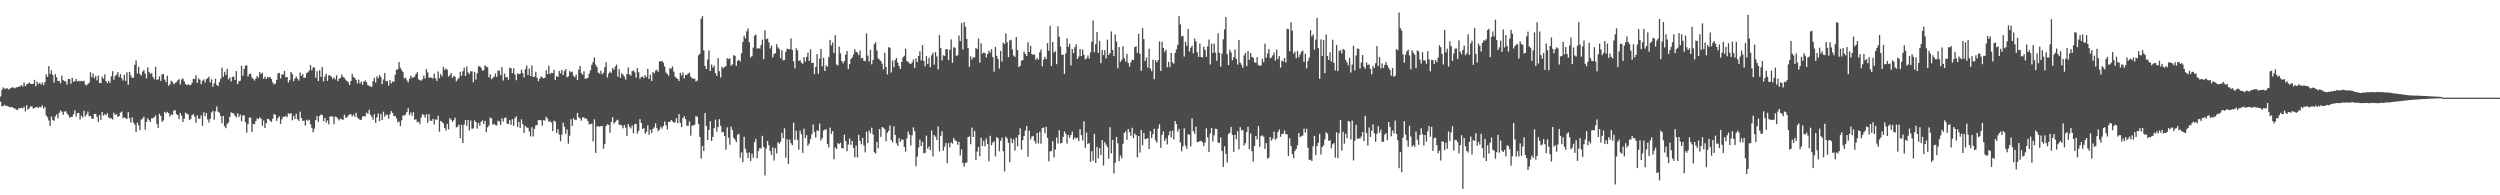 <?xml version="1.0" encoding="UTF-8"?>
<svg xmlns="http://www.w3.org/2000/svg" width="1920" height="150">
  <path d="M0 74.130h1v3.980H0zM1 69.042h1v12.566H1zM2 67.113h1v14.367H2zM3 68.088h1v12.339H3zM4 68.138h1v13.291H4zM5 67.699h1v13.593H5zM6 68.806h1v13.044H6zM7 68.159h1v13.998H7zM8 67.641h1v14.877H8zM9 66.978h1v15.200H9zM10 67.323h1v15.802H10zM11 67.852h1v15.514H11zM12 66.975h1v17.180H12zM13 66.959h1v17.672H13zM14 66.602h1v16.431H14zM15 66.259h1v16.917H15zM16 65.346h1v17.519H16zM17 66.456h1v16.802H17zM18 63.348h1v18.649H18zM19 66.163h1v19.375H19zM20 64.769h1v16.100H20zM21 64.281h1v19.991H21zM22 63.371h1v19.817H22zM23 64.247h1v17.480H23zM24 64.556h1v17.146H24zM25 64.419h1v18.819H25zM26 61.279h1v21.737H26zM27 66.261h1v16.205H27zM28 62.663h1v19.389H28zM29 64.588h1v18.418H29zM30 63.558h1v18.455H30zM31 64.867h1v17.635H31zM32 63.329h1v17.574H32zM33 65.376h1v18.040H33zM34 63.057h1v19.029H34zM35 57.069h1v31.627H35zM36 59.058h1v31.004H36zM37 50.757h1v41.789H37zM38 56.845h1v39.803H38zM39 54.099h1v35.442H39zM40 57.662h1v34.380H40zM41 63.467h1v29.336H41zM42 56.982h1v32.430H42zM43 59.303h1v28.578H43zM44 62.206h1v28.725H44zM45 62.109h1v24.568H45zM46 64.053h1v20.851H46zM47 58.120h1v27.654H47zM48 61.530h1v26.635H48zM49 62.286h1v23.451H49zM50 62.503h1v22.861H50zM51 64.948h1v22.078H51zM52 60.585h1v27.905H52zM53 60.709h1v29.697H53zM54 64.256h1v25.582H54zM55 59.724h1v29.874H55zM56 62.716h1v24.987H56zM57 62.393h1v22.359H57zM58 60.610h1v28.965H58zM59 62.567h1v24.326H59zM60 62.068h1v24.683H60zM61 62.519h1v29.281H61zM62 62.054h1v26.788H62zM63 62.457h1v27.702H63zM64 61.979h1v23.090H64zM65 64.842h1v24.680H65zM66 65.678h1v22.252H66zM67 64.458h1v21.265H67zM68 63.579h1v25.713H68zM69 55.467h1v33.531H69zM70 59.292h1v31.707H70zM71 56.419h1v34.900H71zM72 60.116h1v27.390H72zM73 58.205h1v29.306H73zM74 61.759h1v27.965H74zM75 58.056h1v35.580H75zM76 63.620h1v24.676H76zM77 63.872h1v28.178H77zM78 58.816h1v27.242H78zM79 60.448h1v28.258H79zM80 57.079h1v30.551H80zM81 62.343h1v26.246H81zM82 63.908h1v22.971H82zM83 62.018h1v28.203H83zM84 63.526h1v27.386H84zM85 58.578h1v32.323H85zM86 54.634h1v37.148H86zM87 61.169h1v25.404H87zM88 58.257h1v30.020H88zM89 57.355h1v30.336H89zM90 55.323h1v34.492H90zM91 59.294h1v29.869H91zM92 56.944h1v29.569H92zM93 60.127h1v25.543H93zM94 61.844h1v29.004H94zM95 57.406h1v32.689H95zM96 62.091h1v28.665H96zM97 55.568h1v35.891H97zM98 65.110h1v21.018H98zM99 55.261h1v35.582H99zM100 57.967h1v36.104H100zM101 59.841h1v30.322H101zM102 59.672h1v34.428H102zM103 49.887h1v45.792H103zM104 46.404h1v55.085H104zM105 56.497h1v37.731H105zM106 51.283h1v44.900H106zM107 56.834h1v43.073H107zM108 58.138h1v33.778H108zM109 54.973h1v36.102H109zM110 53.826h1v35.799H110zM111 56.458h1v43.160H111zM112 60.214h1v33.332H112zM113 51.709h1v39.166H113zM114 55.270h1v36.999H114zM115 56.767h1v36.951H115zM116 56.113h1v34.747H116zM117 59.093h1v31.801H117zM118 60.869h1v29.109H118zM119 51.286h1v37.372H119zM120 61.512h1v33.652H120zM121 60.947h1v37.186H121zM122 58.575h1v28.796H122zM123 62.103h1v26.999H123zM124 57.030h1v36.580H124zM125 56.900h1v35.635H125zM126 61.091h1v24.827H126zM127 63.002h1v24.026H127zM128 58.106h1v27.814H128zM129 65.877h1v20.988H129zM130 64.725h1v24.884H130zM131 61.979h1v25.836H131zM132 62.901h1v25.390H132zM133 64.723h1v20.231H133zM134 63.737h1v20.879H134zM135 63.144h1v24.538H135zM136 61.739h1v26.644H136zM137 60.818h1v30.677H137zM138 64.835h1v21.902H138zM139 61.054h1v27.825H139zM140 60.223h1v33.483H140zM141 62.437h1v28.770H141zM142 64.478h1v21.998H142zM143 65.430h1v21.927H143zM144 64.652h1v23.209H144zM145 65.382h1v26.955H145zM146 65.261h1v26.017H146zM147 63.551h1v24.934H147zM148 60.450h1v27.200H148zM149 60.745h1v28.899H149zM150 57.765h1v36.477H150zM151 63.675h1v24.939H151zM152 60.212h1v30.906H152zM153 61.203h1v29.940H153zM154 64.725h1v23.914H154zM155 62.018h1v34.586H155zM156 60.965h1v25.298H156zM157 63.373h1v25.852H157zM158 60.773h1v26.012H158zM159 60.065h1v31.650H159zM160 58.811h1v35.369H160zM161 63.400h1v27.853H161zM162 60.853h1v25.539H162zM163 66.637h1v18.661H163zM164 64.098h1v27.830H164zM165 60.493h1v24.989H165zM166 65.183h1v16.585H166zM167 66.140h1v19.608H167zM168 63.018h1v23.561H168zM169 60.471h1v28.615H169zM170 51.974h1v42.785H170zM171 58.992h1v30.068H171zM172 55.083h1v41.883H172zM173 57.493h1v40.984H173zM174 52.911h1v42.112H174zM175 60.919h1v33.204H175zM176 59.395h1v30.448H176zM177 62.579h1v23.689H177zM178 59.054h1v27.816H178zM179 58.887h1v28.201H179zM180 61.471h1v27.420H180zM181 54.655h1v35.555H181zM182 64.597h1v22.490H182zM183 62.466h1v27.413H183zM184 61.956h1v26.026H184zM185 50.489h1v42.691H185zM186 58.182h1v30.510H186zM187 52.995h1v35.628H187zM188 50.500h1v43.341H188zM189 50.102h1v51.755H189zM190 58.829h1v36.417H190zM191 56.907h1v33.430H191zM192 56.573h1v33.804H192zM193 59.425h1v42.071H193zM194 60.651h1v34.531H194zM195 61.908h1v33.497H195zM196 60.239h1v32.666H196zM197 58.369h1v32.494H197zM198 59.651h1v31.815H198zM199 55.376h1v34.662H199zM200 56.834h1v34.309H200zM201 55.811h1v40.752H201zM202 60.562h1v32.005H202zM203 58.834h1v39.482H203zM204 60.622h1v33.955H204zM205 59.157h1v32.062H205zM206 59.621h1v31.970H206zM207 59.015h1v33.755H207zM208 60.688h1v33.025H208zM209 63.393h1v27.782H209zM210 64.877h1v22.650H210zM211 64.185h1v24.101H211zM212 61.354h1v31.535H212zM213 56.303h1v34.392H213zM214 55.952h1v33.389H214zM215 60.242h1v34.900H215zM216 57.136h1v34.483H216zM217 57.234h1v32.357H217zM218 54.460h1v35.390H218zM219 59.349h1v29.562H219zM220 59.157h1v30.913H220zM221 63.341h1v23.593H221zM222 61.578h1v26.129H222zM223 55.289h1v31.544H223zM224 56.822h1v35.612H224zM225 62.345h1v26.642H225zM226 60.349h1v30.977H226zM227 58.795h1v28.562H227zM228 60.443h1v31.126H228zM229 61.967h1v30.835H229zM230 55.664h1v30.093H230zM231 58.292h1v32.359H231zM232 56.980h1v35.870H232zM233 59.905h1v32.719H233zM234 59.484h1v36.893H234zM235 56.188h1v35.692H235zM236 55.520h1v37.299H236zM237 54.105h1v37.910H237zM238 49.965h1v45.472H238zM239 53.961h1v44.229H239zM240 51.686h1v49.953H240zM241 51.853h1v46.994H241zM242 59.667h1v32.522H242zM243 54.643h1v34.502H243zM244 62.256h1v31.382H244zM245 53.961h1v35.236H245zM246 59.015h1v28.970H246zM247 51.455h1v36.845H247zM248 62.574h1v30.476H248zM249 58.768h1v31.815H249zM250 56.710h1v37.402H250zM251 62.084h1v30.391H251zM252 57.781h1v37.711H252zM253 58.022h1v31.496H253zM254 58.873h1v30.402H254zM255 60.606h1v28.944H255zM256 59.489h1v35.811H256zM257 60.958h1v28.516H257zM258 57.790h1v32.227H258zM259 62.379h1v28.809H259zM260 60.452h1v32.023H260zM261 59.811h1v31.322H261zM262 57.177h1v34.490H262zM263 59.047h1v32.952H263zM264 59.802h1v28.297H264zM265 61.187h1v29.111H265zM266 62.311h1v27.956H266zM267 63.110h1v25.710H267zM268 65.298h1v22.437H268zM269 62.212h1v25.584H269zM270 56.673h1v32.847H270zM271 59.122h1v28.951H271zM272 59.910h1v29.858H272zM273 61.263h1v25.349H273zM274 64.050h1v26.200H274zM275 61.121h1v30.073H275zM276 64.162h1v27.885H276zM277 62.652h1v29.306H277zM278 65.099h1v24.328H278zM279 62.547h1v26.608H279zM280 61.789h1v27.644H280zM281 63.094h1v23.383H281zM282 65.435h1v22.005H282zM283 65.820h1v18.494H283zM284 66.435h1v21.721H284zM285 66.650h1v22.971H285zM286 62.302h1v29.631H286zM287 59.772h1v27.946H287zM288 63.286h1v30.972H288zM289 58.548h1v31.503H289zM290 60.127h1v27.006H290zM291 57.655h1v35.399H291zM292 59.003h1v28.434H292zM293 64.593h1v27.585H293zM294 61.038h1v24.710H294zM295 56.026h1v33.559H295zM296 62.400h1v25.658H296zM297 62.123h1v25.980H297zM298 65.664h1v25.447H298zM299 61.555h1v26.232H299zM300 64.064h1v21.227H300zM301 62.553h1v24.170H301zM302 62.894h1v26.214H302zM303 57.454h1v31.533H303zM304 53.563h1v37.342H304zM305 53.222h1v40.695H305zM306 47.688h1v45.708H306zM307 52.048h1v44.804H307zM308 53.847h1v38.546H308zM309 55.254h1v33.396H309zM310 60.201h1v28.514H310zM311 59.569h1v28.432H311zM312 61.725h1v24.291H312zM313 63.206h1v19.901H313zM314 60.498h1v27.921H314zM315 58.145h1v28.217H315zM316 59.633h1v29.281H316zM317 59.512h1v26.644H317zM318 58.733h1v33.158H318zM319 56.799h1v34.891H319zM320 55.408h1v38.516H320zM321 60.970h1v32.455H321zM322 61.478h1v33.955H322zM323 61.981h1v28.304H323zM324 60.880h1v26.784H324zM325 57.994h1v30.244H325zM326 60.331h1v30.009H326zM327 53.055h1v34.769H327zM328 55.589h1v38.711H328zM329 59.658h1v27.974H329zM330 59.480h1v33.309H330zM331 59.626h1v33.140H331zM332 60.379h1v30.894H332zM333 56.566h1v38.999H333zM334 60.146h1v31.478H334zM335 62.155h1v29.919H335zM336 54.902h1v34.021H336zM337 59.956h1v41.233H337zM338 56.866h1v35.939H338zM339 58.562h1v35.159H339zM340 51.235h1v43.513H340zM341 53.673h1v44.508H341zM342 52.650h1v47.569H342zM343 53.506h1v41.638H343zM344 58.841h1v40.473H344zM345 57.795h1v33.014H345zM346 56.053h1v35.918H346zM347 59.795h1v33.790H347zM348 58.390h1v34.030H348zM349 58.914h1v31.496H349zM350 62.517h1v35.383H350zM351 60.995h1v36.214H351zM352 59.775h1v35.790H352zM353 55.170h1v50.912H353zM354 58.271h1v37.660H354zM355 54.687h1v55.197H355zM356 51.901h1v43.785H356zM357 58.296h1v33.884H357zM358 51.050h1v45.650H358zM359 55.584h1v36.594H359zM360 56.971h1v43.334H360zM361 54.769h1v37.747H361zM362 54.749h1v43.996H362zM363 63.224h1v35.516H363zM364 55.193h1v37.310H364zM365 61.079h1v32.611H365zM366 56.291h1v42.460H366zM367 51.009h1v43.437H367zM368 50.848h1v45.742H368zM369 52.039h1v41.519H369zM370 54.204h1v38.239H370zM371 53.968h1v41.219H371zM372 50.056h1v42.725H372zM373 51.121h1v50.436H373zM374 51.693h1v46.104H374zM375 59.383h1v37.070H375zM376 57.047h1v33.218H376zM377 60.873h1v30.125H377zM378 59.784h1v35.939H378zM379 58.903h1v36.143H379zM380 56.355h1v39.752H380zM381 59.081h1v37.305H381zM382 54.115h1v38.578H382zM383 54.440h1v38.887H383zM384 57.692h1v38.331H384zM385 51.492h1v39.475H385zM386 61.874h1v31.567H386zM387 56.536h1v34.216H387zM388 59.393h1v30.753H388zM389 59.077h1v35.893H389zM390 61.272h1v33.966H390zM391 52.000h1v40.308H391zM392 52.402h1v43.506H392zM393 56.163h1v35.360H393zM394 52.430h1v44.247H394zM395 57.150h1v33.579H395zM396 61.588h1v27.773H396zM397 56.326h1v41.128H397zM398 56.918h1v36.649H398zM399 56.561h1v41.858H399zM400 53.481h1v38.150H400zM401 56.081h1v39.297H401zM402 59.445h1v42.625H402zM403 53.087h1v43.563H403zM404 50.292h1v47.639H404zM405 57.536h1v40.590H405zM406 52.618h1v48.404H406zM407 58.369h1v46.326H407zM408 50.219h1v47.539H408zM409 59.097h1v45.786H409zM410 58.889h1v40.084H410zM411 55.048h1v41.277H411zM412 59.713h1v36.287H412zM413 62.336h1v29.951H413zM414 60.393h1v31.794H414zM415 58.633h1v33.824H415zM416 59.404h1v37.099H416zM417 60.139h1v32.176H417zM418 59.699h1v32.911H418zM419 53.970h1v35.676H419zM420 56.873h1v34.257H420zM421 50.340h1v43.261H421zM422 56.815h1v36.262H422zM423 55.838h1v38.338H423zM424 56.147h1v44.540H424zM425 53.597h1v39.102H425zM426 61.379h1v31.995H426zM427 58.353h1v43.698H427zM428 59.159h1v39.990H428zM429 54.467h1v48.832H429zM430 56.332h1v52.146H430zM431 53.785h1v49.541H431zM432 57.660h1v36.527H432zM433 54.609h1v42.714H433zM434 52.988h1v49.809H434zM435 59.413h1v40.004H435zM436 58.571h1v51.755H436zM437 54.565h1v49.649H437zM438 55.536h1v35.925H438zM439 54.996h1v41.750H439zM440 58.202h1v32.588H440zM441 59.377h1v32.595H441zM442 57.262h1v34.969H442zM443 61.507h1v25.234H443zM444 53.394h1v36.722H444zM445 50.700h1v40.315H445zM446 56.106h1v36.582H446zM447 57.445h1v32.645H447zM448 54.815h1v35.495H448zM449 60.473h1v30.730H449zM450 60.226h1v30.874H450zM451 59.789h1v33.160H451zM452 56.543h1v38.976H452zM453 53.982h1v41.222H453zM454 49.791h1v45.259H454zM455 47.676h1v60.867H455zM456 44.156h1v47.468H456zM457 49.633h1v67.793H457zM458 51.446h1v45.667H458zM459 55.749h1v41.100H459zM460 56.465h1v40.881H460zM461 54.334h1v42.508H461zM462 57.097h1v39.599H462zM463 55.859h1v58.335H463zM464 51.544h1v59.033H464zM465 47.717h1v48.958H465zM466 59.617h1v35.754H466zM467 56.467h1v39.450H467zM468 54.973h1v46.912H468zM469 55.955h1v37.766H469zM470 52.251h1v37.786H470zM471 53.712h1v41.258H471zM472 51.203h1v42.634H472zM473 49.610h1v42.892H473zM474 58.843h1v33.064H474zM475 53.112h1v42.728H475zM476 59.807h1v35.950H476zM477 56.273h1v40.162H477zM478 57.349h1v41.206H478zM479 58.900h1v37.102H479zM480 61.114h1v36.928H480zM481 57.005h1v47.381H481zM482 51.835h1v43.423H482zM483 57.111h1v40.283H483zM484 58.154h1v40.528H484zM485 54.714h1v41.723H485zM486 53.947h1v48.512H486zM487 55.479h1v39.922H487zM488 59.683h1v35.413H488zM489 52.263h1v50.333H489zM490 55.460h1v45.092H490zM491 60.455h1v31.091H491zM492 59.093h1v35.316H492zM493 58.802h1v40.253H493zM494 59.981h1v38.253H494zM495 57.678h1v44.964H495zM496 59.189h1v42.016H496zM497 52.876h1v43.375H497zM498 60.693h1v42.858H498zM499 57.301h1v42.311H499zM500 62.189h1v40.031H500zM501 55.247h1v43.719H501zM502 56.387h1v41.510H502zM503 54.272h1v40.421H503zM504 53.499h1v44.927H504zM505 55.133h1v45.618H505zM506 46.989h1v52.544H506zM507 47.278h1v50.105H507zM508 46.733h1v52.032H508zM509 48.198h1v48.557H509zM510 51.059h1v42.206H510zM511 55.662h1v40.620H511zM512 56.834h1v42.602H512zM513 58.287h1v35.349H513zM514 52.368h1v41.283H514zM515 52.744h1v39.407H515zM516 50.983h1v42.210H516zM517 55.003h1v39.153H517zM518 58.804h1v35.124H518zM519 59.967h1v30.860H519zM520 60.667h1v33.989H520zM521 62.233h1v25.374H521zM522 55.916h1v38.470H522zM523 57.978h1v39.590H523zM524 55.666h1v35.076H524zM525 60.283h1v28.908H525zM526 57.561h1v33.989H526zM527 57.481h1v39.088H527zM528 56.447h1v40.164H528zM529 55.708h1v37.543H529zM530 58.834h1v45.358H530zM531 60.120h1v36.401H531zM532 60.542h1v35.763H532zM533 60.368h1v35.484H533zM534 62.560h1v26.642H534zM535 61.901h1v27.750H535zM536 42.492h1v52.847H536zM537 41.258h1v63.922H537zM538 14.410h1v107.350H538zM539 12.428h1v99.575H539zM540 38.642h1v77.392H540zM541 50.622h1v36.172H541zM542 52.995h1v43.817H542zM543 45.744h1v61.773H543zM544 38.699h1v61.134H544zM545 54.531h1v38.622H545zM546 49.530h1v58.733H546zM547 51.984h1v53.174H547zM548 50.443h1v48.051H548zM549 56.133h1v35.793H549zM550 58.200h1v42.911H550zM551 44.602h1v52.940H551zM552 54.739h1v36.784H552zM553 59.468h1v37.118H553zM554 51.336h1v50.331H554zM555 52.501h1v48.816H555zM556 51.432h1v53.018H556zM557 50.837h1v64.162H557zM558 44.687h1v53.117H558zM559 45.339h1v60.434H559zM560 44.698h1v66.410H560zM561 50.414h1v46.868H561zM562 49.429h1v50.482H562zM563 42.313h1v63.508H563zM564 42.963h1v64.364H564zM565 50.471h1v58.621H565zM566 46.603h1v56.847H566zM567 46.046h1v56.733H567zM568 47.131h1v74.032H568zM569 40.862h1v76.163H569zM570 32.229h1v92.294H570zM571 27.553h1v77.440H571zM572 29.425h1v84.872H572zM573 24.049h1v93.311H573zM574 21.867h1v99.671H574zM575 32.401h1v84.631H575zM576 44.048h1v79.612H576zM577 43.213h1v74.675H577zM578 36.573h1v84.634H578zM579 27.459h1v81.805H579zM580 26.502h1v80.109H580zM581 37.450h1v84.093H581zM582 36.864h1v79.218H582zM583 37.388h1v76.355H583zM584 34.676h1v79.424H584zM585 30.423h1v73.895H585zM586 45.454h1v67.330H586zM587 23.183h1v111.571H587zM588 30.054h1v83.984H588zM589 29.668h1v78.612H589zM590 32.506h1v79.060H590zM591 37.234h1v78.687H591zM592 34.994h1v84.004H592zM593 44.092h1v69.115H593zM594 41.457h1v81.823H594zM595 40.924h1v72.867H595zM596 33.872h1v84.013H596zM597 36.417h1v72.846H597zM598 37.582h1v72.812H598zM599 44.724h1v64.103H599zM600 38.509h1v63.414H600zM601 46.333h1v59.770H601zM602 46.024h1v52.478H602zM603 39.874h1v81.235H603zM604 37.333h1v69.704H604zM605 37.763h1v88.094H605zM606 37.724h1v69.440H606zM607 29.482h1v80.521H607zM608 38.308h1v73.178H608zM609 47.019h1v47.221H609zM610 52.487h1v54.961H610zM611 37.129h1v63.327H611zM612 38.711h1v68.589H612zM613 46.859h1v68.108H613zM614 46.159h1v54.185H614zM615 48.118h1v54.966H615zM616 49.001h1v68.408H616zM617 43.854h1v55.037H617zM618 47.305h1v58.763H618zM619 43.643h1v60.178H619zM620 40.409h1v71.523H620zM621 46.733h1v63.563H621zM622 37.830h1v68.967H622zM623 48.399h1v54.719H623zM624 48.070h1v47.562H624zM625 56.886h1v44.577H625zM626 51.382h1v54.272H626zM627 41.505h1v58.619H627zM628 56.692h1v43.799H628zM629 45.021h1v49.921H629zM630 37.679h1v70.239H630zM631 50.928h1v55.154H631zM632 44.337h1v55.962H632zM633 54.538h1v45.003H633zM634 50.267h1v49.132H634zM635 51.203h1v59.436H635zM636 43.813h1v69.420H636zM637 30.686h1v67.335H637zM638 34.932h1v67.886H638zM639 32.632h1v67.964H639zM640 40.640h1v81.606H640zM641 27.042h1v86.174H641zM642 49.551h1v65.007H642zM643 50.288h1v59.656H643zM644 35.749h1v74.934H644zM645 40.981h1v68.587H645zM646 46.882h1v66.861H646zM647 48.640h1v65.353H647zM648 46.886h1v56.561H648zM649 41.975h1v66.385H649zM650 39.146h1v76.959H650zM651 53.062h1v57.948H651zM652 49.265h1v57.053H652zM653 45.328h1v65.923H653zM654 44.071h1v64.178H654zM655 41.771h1v71.841H655zM656 37.770h1v83.002H656zM657 39.855h1v71.940H657zM658 40.329h1v80.530H658zM659 42.352h1v61.201H659zM660 38.798h1v69.353H660zM661 44.740h1v66.037H661zM662 44.376h1v61.549H662zM663 46.715h1v65.108H663zM664 46.925h1v70.129H664zM665 25.626h1v75.474H665zM666 42.654h1v67.278H666zM667 47.230h1v52.995H667zM668 38.274h1v64.043H668zM669 49.480h1v48.550H669zM670 46.035h1v57.294H670zM671 33.895h1v83.050H671zM672 32.469h1v85.389H672zM673 38.818h1v70.212H673zM674 44.886h1v69.042H674zM675 45.756h1v53.311H675zM676 46.813h1v58.294H676zM677 48.834h1v48.756H677zM678 53.288h1v44.797H678zM679 40.482h1v58.781H679zM680 51.453h1v57.035H680zM681 57.136h1v44.760H681zM682 36.248h1v64.236H682zM683 36.653h1v59.718H683zM684 55.712h1v51.835H684zM685 46.520h1v62.814H685zM686 51.569h1v45.454H686zM687 46.198h1v57.465H687zM688 44.520h1v65.547H688zM689 48.070h1v64.005H689zM690 50.734h1v55.415H690zM691 53.016h1v55.918H691zM692 47.461h1v59.779H692zM693 44.025h1v63.265H693zM694 42.860h1v70.026H694zM695 37.438h1v79.088H695zM696 46.811h1v59.480H696zM697 47.559h1v53.416H697zM698 48.647h1v54.707H698zM699 49.139h1v62.627H699zM700 47.900h1v56.017H700zM701 45.683h1v52.119H701zM702 52.224h1v48.541H702zM703 44.831h1v82.880H703zM704 47.562h1v72.759H704zM705 42.924h1v70.397H705zM706 39.413h1v67.822H706zM707 46.399h1v65.781H707zM708 34.623h1v74.352H708zM709 46.825h1v70.903H709zM710 50.919h1v66.456H710zM711 43.066h1v61.063H711zM712 49.150h1v65.046H712zM713 44.371h1v68.193H713zM714 51.622h1v63.670H714zM715 42.494h1v57.802H715zM716 40.540h1v79.596H716zM717 49.725h1v53.998H717zM718 40.059h1v64.954H718zM719 43.348h1v64.256H719zM720 53.236h1v43.886H720zM721 27.026h1v89.296H721zM722 36.923h1v67.419H722zM723 46.365h1v54.508H723zM724 42.462h1v73.247H724zM725 42.899h1v69.720H725zM726 37.820h1v72.043H726zM727 37.683h1v87.632H727zM728 46.101h1v63.915H728zM729 38.141h1v75.043H729zM730 30.247h1v79.049H730zM731 48.161h1v62.171H731zM732 36.308h1v69.633H732zM733 36.642h1v71.077H733zM734 42.856h1v65.607H734zM735 42.506h1v68.669H735zM736 27.221h1v81.713H736zM737 31.654h1v87.817H737zM738 17.784h1v97.039H738zM739 38.004h1v87.204H739zM740 16.978h1v110.999H740zM741 20.522h1v104.491H741zM742 29.865h1v94.945H742zM743 36.866h1v68.420H743zM744 51.286h1v53.499H744zM745 43.330h1v67.463H745zM746 45.653h1v52.368H746zM747 43.870h1v61.366H747zM748 44.133h1v56.403H748zM749 36.967h1v85.902H749zM750 37.681h1v78.770H750zM751 29.537h1v83.267H751zM752 48.079h1v71.940H752zM753 33.241h1v72.594H753zM754 41.146h1v70.999H754zM755 40.359h1v67.728H755zM756 40.766h1v71.633H756zM757 44.062h1v62.260H757zM758 41.483h1v69.033H758zM759 38.956h1v84.899H759zM760 40.354h1v63.950H760zM761 37.752h1v73.741H761zM762 43.879h1v65.625H762zM763 54.996h1v53.545H763zM764 36.058h1v84.066H764zM765 42.918h1v62.439H765zM766 45.252h1v60.885H766zM767 52.700h1v63.471H767zM768 39.075h1v69.175H768zM769 47.257h1v58.587H769zM770 32.723h1v83.443H770zM771 33.904h1v97.733H771zM772 25.669h1v79.298H772zM773 32.458h1v73.865H773zM774 43.813h1v65.886H774zM775 31.135h1v93.535H775zM776 30.549h1v75.694H776zM777 37.939h1v72.034H777zM778 42.659h1v64.334H778zM779 43.609h1v72.095H779zM780 28.457h1v77.158H780zM781 38.400h1v73.913H781zM782 51.498h1v52.164H782zM783 50.567h1v47.962H783zM784 46.598h1v68.454H784zM785 46.145h1v61.521H785zM786 39.562h1v64.870H786zM787 41.409h1v58.914H787zM788 43.080h1v53.687H788zM789 32.485h1v87.794H789zM790 39.919h1v60.427H790zM791 35.136h1v71.912H791zM792 41.599h1v63.302H792zM793 42.130h1v62.274H793zM794 41.748h1v66.499H794zM795 45.964h1v64.327H795zM796 44.481h1v57.639H796zM797 45.799h1v64.325H797zM798 40.169h1v61.091H798zM799 37.921h1v72.416H799zM800 50.967h1v47.374H800zM801 45.898h1v51.977H801zM802 43.588h1v58.813H802zM803 45.355h1v52.096H803zM804 33.103h1v72.803H804zM805 39.034h1v84.890H805zM806 19.801h1v96.526H806zM807 50.702h1v65.165H807zM808 32.222h1v76.227H808zM809 40.340h1v80.619H809zM810 39.386h1v75.513H810zM811 49.319h1v56.303H811zM812 20.190h1v90.090H812zM813 28.226h1v71.825H813zM814 35.742h1v74.437H814zM815 42.098h1v67.673H815zM816 41.927h1v63.231H816zM817 56.747h1v44.142H817zM818 41.050h1v61.606H818zM819 29.501h1v80.788H819zM820 35.923h1v67.809H820zM821 33.611h1v72.308H821zM822 50.338h1v53.329H822zM823 37.592h1v63.517H823zM824 40.768h1v66.472H824zM825 36.314h1v69.246H825zM826 34.058h1v72.327H826zM827 45.312h1v60.395H827zM828 43.437h1v64.945H828zM829 37.564h1v61.544H829zM830 43.025h1v60.773H830zM831 37.937h1v70.036H831zM832 42.027h1v51.096H832zM833 45.575h1v67.950H833zM834 44.854h1v56.966H834zM835 42.565h1v68.063H835zM836 44.886h1v64.925H836zM837 40.217h1v84.045H837zM838 32.023h1v84.091H838zM839 15.653h1v107.799H839zM840 40.091h1v62.748H840zM841 33.927h1v91.141H841zM842 24.676h1v88.106H842zM843 40.656h1v80.933H843zM844 31.393h1v82.423H844zM845 48.553h1v70.551H845zM846 38.324h1v69.287H846zM847 42.334h1v84.780H847zM848 38.514h1v70.711H848zM849 44.872h1v66.174H849zM850 30.421h1v82.535H850zM851 42.274h1v79.653H851zM852 40.800h1v56.962H852zM853 24.104h1v93.674H853zM854 38.461h1v68.923H854zM855 43.039h1v90.216H855zM856 26.427h1v98.570H856zM857 31.989h1v73.203H857zM858 52.455h1v57.687H858zM859 36.131h1v87.607H859zM860 47.605h1v71.734H860zM861 45.923h1v75.723H861zM862 35.435h1v74.950H862zM863 44.696h1v57.410H863zM864 47.216h1v53.611H864zM865 41.361h1v66.053H865zM866 48.347h1v50.787H866zM867 51.132h1v50.290H867zM868 47.926h1v56.408H868zM869 45.877h1v52.293H869zM870 46.145h1v59.928H870zM871 36.177h1v66.385H871zM872 35.518h1v68.282H872zM873 40.512h1v80.360H873zM874 25.980h1v78.511H874zM875 41.322h1v75.900H875zM876 54.371h1v45.582H876zM877 21.634h1v89.964H877zM878 30.121h1v71.974H878zM879 46.859h1v60.038H879zM880 44.236h1v62.389H880zM881 51.974h1v54.016H881zM882 37.502h1v76.911H882zM883 52.613h1v48.109H883zM884 54.657h1v51.469H884zM885 45.790h1v57.273H885zM886 60.844h1v38.038H886zM887 46.186h1v61.633H887zM888 47.868h1v61.707H888zM889 46.124h1v52.643H889zM890 31.805h1v63.654H890zM891 54.536h1v59.095H891zM892 32.078h1v71.537H892zM893 36.868h1v64.009H893zM894 39.832h1v68.399H894zM895 38.200h1v68.037H895zM896 51.672h1v59.280H896zM897 47.511h1v56.378H897zM898 51.597h1v49.102H898zM899 40.631h1v64.893H899zM900 47.894h1v52.526H900zM901 48.930h1v58.193H901zM902 40.665h1v52.245H902zM903 37.953h1v57.374H903zM904 34.488h1v66.593H904zM905 12.433h1v86.577H905zM906 18.752h1v90.633H906zM907 27.935h1v88.284H907zM908 27.557h1v84.808H908zM909 43.474h1v55.083H909zM910 32.096h1v79.706H910zM911 35.149h1v79.152H911zM912 22.080h1v80.896H912zM913 39.599h1v63.950H913zM914 36.633h1v75.780H914zM915 35.106h1v55.788H915zM916 40.837h1v59.940H916zM917 29.668h1v73.093H917zM918 31.826h1v65.513H918zM919 40.148h1v69.012H919zM920 43.682h1v65.346H920zM921 33.481h1v74.783H921zM922 43.721h1v64.398H922zM923 44.122h1v65.112H923zM924 35.950h1v76.160H924zM925 38.299h1v71.150H925zM926 43.586h1v55.028H926zM927 35.527h1v69.969H927zM928 30.359h1v86.444H928zM929 49.503h1v53.041H929zM930 33.524h1v64.817H930zM931 40.709h1v67.957H931zM932 33.515h1v70.381H932zM933 40.395h1v58.443H933zM934 46.635h1v52.503H934zM935 25.543h1v83.990H935zM936 40.620h1v69.207H936zM937 51.196h1v54.353H937zM938 41.162h1v74.718H938zM939 30.169h1v98.016H939zM940 22.504h1v89.832H940zM941 12.982h1v105.226H941zM942 41.693h1v83.116H942zM943 50.020h1v52.826H943zM944 38.155h1v63.783H944zM945 40.231h1v57.273H945zM946 46.346h1v57.271H946zM947 43.925h1v72.725H947zM948 38.042h1v65.437H948zM949 45.264h1v61.798H949zM950 49.638h1v51.196H950zM951 30.663h1v84.130H951zM952 48.118h1v49.539H952zM953 49.729h1v50.377H953zM954 52.007h1v47.937H954zM955 42.563h1v69.134H955zM956 40.560h1v69.285H956zM957 50.855h1v50.590H957zM958 39.219h1v58.083H958zM959 45.941h1v68.665H959zM960 40.700h1v61.880H960zM961 43.673h1v72.466H961zM962 44.495h1v79.605H962zM963 47.710h1v64.435H963zM964 48.386h1v55.996H964zM965 43.895h1v63.201H965zM966 50.116h1v46.683H966zM967 50.446h1v62.233H967zM968 50.349h1v54.234H968zM969 45.053h1v58.903H969zM970 47.722h1v57.266H970zM971 33.552h1v80.752H971zM972 44.337h1v65.588H972zM973 41.066h1v80.795H973zM974 37.617h1v83.405H974zM975 44.756h1v60.544H975zM976 44.140h1v63.897H976zM977 42.529h1v64.034H977zM978 40.322h1v60.873H978zM979 46.545h1v60.718H979zM980 38.079h1v68.168H980zM981 45.470h1v55.923H981zM982 43.110h1v56.316H982zM983 51.936h1v53.053H983zM984 46.452h1v56.312H984zM985 47.301h1v55.623H985zM986 44.524h1v55.749H986zM987 47.967h1v55.174H987zM988 22.060h1v81.113H988zM989 22.375h1v97.428H989zM990 39.359h1v66.792H990zM991 17.013h1v94.997H991zM992 23.623h1v94.688H992zM993 41.139h1v80.397H993zM994 39.670h1v76.396H994zM995 44.627h1v69.825H995zM996 39.162h1v72.496H996zM997 44.053h1v58.040H997zM998 41.810h1v63.556H998zM999 39.684h1v64.918H999zM1000 38.850h1v65.229H1000zM1001 47.500h1v51.340H1001zM1002 41.201h1v60.709H1002zM1003 52.496h1v46.349H1003zM1004 46.804h1v66.632H1004zM1005 44.206h1v78.561H1005zM1006 23.158h1v99.511H1006zM1007 27.921h1v95.780H1007zM1008 26.434h1v85.952H1008zM1009 38.143h1v66.257H1009zM1010 30.487h1v88.717H1010zM1011 13.742h1v98.433H1011zM1012 36.937h1v72.746H1012zM1013 60.512h1v42.236H1013zM1014 30.226h1v88.417H1014zM1015 42.897h1v70.123H1015zM1016 30.757h1v80.905H1016zM1017 56.234h1v50.812H1017zM1018 26.514h1v75.119H1018zM1019 43.014h1v59.555H1019zM1020 46.104h1v62.082H1020zM1021 40.146h1v67.550H1021zM1022 47.157h1v66.792H1022zM1023 30.446h1v80.303H1023zM1024 48.244h1v61.656H1024zM1025 54.110h1v66.962H1025zM1026 34.632h1v67.044H1026zM1027 54.613h1v66.811H1027zM1028 39.256h1v63.055H1028zM1029 38.434h1v53.835H1029zM1030 41.043h1v74.675H1030zM1031 37.518h1v63.766H1031zM1032 38.299h1v72.093H1032zM1033 45.982h1v56.731H1033zM1034 47.884h1v58.228H1034zM1035 50.185h1v42.686H1035zM1036 44.398h1v49.150H1036zM1037 55.726h1v51.334H1037zM1038 49.608h1v42.998H1038zM1039 35.081h1v88.174H1039zM1040 54.009h1v54.050H1040zM1041 42.581h1v53.329H1041zM1042 37.186h1v69.406H1042zM1043 37.612h1v68.605H1043zM1044 52.625h1v53.851H1044zM1045 47.978h1v56.905H1045zM1046 42.222h1v59.155H1046zM1047 51.203h1v57.133H1047zM1048 52.837h1v36.090H1048zM1049 47.921h1v54.270H1049zM1050 49.944h1v61.750H1050zM1051 49.528h1v48.388H1051zM1052 52.922h1v52.249H1052zM1053 57.081h1v43.375H1053zM1054 50.652h1v44.955H1054zM1055 52.354h1v50.105H1055zM1056 48.521h1v60.390H1056zM1057 35.365h1v67.337H1057zM1058 50.716h1v46.161H1058zM1059 43.845h1v58.031H1059zM1060 52.533h1v47.108H1060zM1061 48.766h1v60.226H1061zM1062 52.247h1v56.570H1062zM1063 49.862h1v53.620H1063zM1064 47.642h1v54.538H1064zM1065 50.143h1v57.600H1065zM1066 52.096h1v41.620H1066zM1067 53.700h1v43.712H1067zM1068 58.099h1v46.580H1068zM1069 52.100h1v48.077H1069zM1070 58.898h1v43.456H1070zM1071 58.205h1v34.415H1071zM1072 37.711h1v65.160H1072zM1073 38.681h1v69.040H1073zM1074 9.595h1v119.588H1074zM1075 21.671h1v95.183H1075zM1076 23.440h1v108.868H1076zM1077 41.636h1v64.229H1077zM1078 48.061h1v44.966H1078zM1079 42.002h1v61.485H1079zM1080 39.365h1v68.440H1080zM1081 38.063h1v74.680H1081zM1082 42.597h1v54.048H1082zM1083 53.224h1v51.649H1083zM1084 38.601h1v74.032H1084zM1085 40.457h1v70.901H1085zM1086 42.027h1v70.720H1086zM1087 52.327h1v48.692H1087zM1088 38.768h1v68.491H1088zM1089 39.413h1v71.752H1089zM1090 45.740h1v57.957H1090zM1091 48.777h1v49.672H1091zM1092 40.084h1v62.997H1092zM1093 46.390h1v65.309H1093zM1094 46.371h1v57.291H1094zM1095 48.930h1v59.871H1095zM1096 39.448h1v61.400H1096zM1097 45.584h1v51.199H1097zM1098 54.726h1v50.217H1098zM1099 45.955h1v51.460H1099zM1100 46.140h1v69.804H1100zM1101 49.168h1v56.857H1101zM1102 45.941h1v59.747H1102zM1103 47.699h1v63.801H1103zM1104 44.243h1v73.432H1104zM1105 34.733h1v81.006H1105zM1106 36.314h1v86.964H1106zM1107 41.453h1v67.039H1107zM1108 49.537h1v59.377H1108zM1109 22.993h1v92.308H1109zM1110 40.267h1v69.367H1110zM1111 37.360h1v76.925H1111zM1112 51.123h1v49.915H1112zM1113 31.819h1v76.618H1113zM1114 35.330h1v66.442H1114zM1115 46.815h1v50.194H1115zM1116 41.167h1v74.476H1116zM1117 37.370h1v70.040H1117zM1118 37.223h1v70.377H1118zM1119 45.252h1v63.863H1119zM1120 30.995h1v86.884H1120zM1121 39.846h1v71.649H1121zM1122 41.778h1v62.109H1122zM1123 38.361h1v106.693H1123zM1124 35.030h1v71.013H1124zM1125 42.389h1v69.914H1125zM1126 40.958h1v74.995H1126zM1127 26.356h1v90.823H1127zM1128 42.126h1v66.953H1128zM1129 33.314h1v71.603H1129zM1130 31.336h1v87.415H1130zM1131 49.752h1v57.751H1131zM1132 21.549h1v86.730H1132zM1133 41.425h1v60.940H1133zM1134 48.106h1v63.696H1134zM1135 33.497h1v75.451H1135zM1136 35.213h1v75.865H1136zM1137 39.640h1v63.137H1137zM1138 32.993h1v80.818H1138zM1139 30.954h1v90.303H1139zM1140 31.238h1v75.437H1140zM1141 30.116h1v93.581H1141zM1142 23.161h1v88.383H1142zM1143 22.046h1v95.922H1143zM1144 43.900h1v65.701H1144zM1145 28.372h1v77.280H1145zM1146 24.101h1v90.887H1146zM1147 27.855h1v87.920H1147zM1148 15.170h1v106.730H1148zM1149 30.819h1v86.092H1149zM1150 38.379h1v65.220H1150zM1151 36.420h1v80.841H1151zM1152 31.185h1v76.726H1152zM1153 39.844h1v75.890H1153zM1154 22.657h1v94.075H1154zM1155 36.443h1v78.621H1155zM1156 26.951h1v93.118H1156zM1157 35.278h1v76.387H1157zM1158 39.530h1v72.679H1158zM1159 29.679h1v84.954H1159zM1160 22.936h1v104.301H1160zM1161 25.864h1v94.201H1161zM1162 37.280h1v57.214H1162zM1163 35.374h1v71.754H1163zM1164 34.213h1v86.048H1164zM1165 33.941h1v82.141H1165zM1166 45.030h1v75.192H1166zM1167 31.805h1v78.312H1167zM1168 33.863h1v85.803H1168zM1169 34.460h1v78.044H1169zM1170 41.103h1v64.405H1170zM1171 40.588h1v78.495H1171zM1172 27.887h1v93.583H1172zM1173 24.291h1v106.377H1173zM1174 35.609h1v92.239H1174zM1175 36.685h1v85.881H1175zM1176 46.685h1v72.851H1176zM1177 38.679h1v82.507H1177zM1178 24.900h1v74.439H1178zM1179 50.638h1v71.956H1179zM1180 16.976h1v102.713H1180zM1181 48.754h1v56.598H1181zM1182 24.229h1v83.972H1182zM1183 42.400h1v69.289H1183zM1184 45.021h1v65.959H1184zM1185 40.583h1v66.248H1185zM1186 53.728h1v57.021H1186zM1187 33.449h1v84.270H1187zM1188 38.610h1v68.472H1188zM1189 54.030h1v58.699H1189zM1190 35.310h1v83.169H1190zM1191 28.809h1v95.313H1191zM1192 37.516h1v60.015H1192zM1193 40.849h1v71.743H1193zM1194 37.777h1v73.730H1194zM1195 36.335h1v80.182H1195zM1196 37.214h1v73.693H1196zM1197 49.567h1v49.452H1197zM1198 43.353h1v61.063H1198zM1199 42.881h1v67.939H1199zM1200 32.085h1v73.322H1200zM1201 41.727h1v71.086H1201zM1202 36.161h1v78.818H1202zM1203 41.425h1v61.285H1203zM1204 44.263h1v57.349H1204zM1205 35.010h1v70.365H1205zM1206 28.848h1v85.762H1206zM1207 49.237h1v64.185H1207zM1208 36.381h1v73.995H1208zM1209 42.634h1v74.773H1209zM1210 43.449h1v64.222H1210zM1211 35.056h1v88.497H1211zM1212 16.992h1v97.151H1212zM1213 34.275h1v71.867H1213zM1214 43.483h1v71.432H1214zM1215 35.571h1v84.945H1215zM1216 31.025h1v79.715H1216zM1217 48.962h1v58.179H1217zM1218 50.880h1v49.864H1218zM1219 47.417h1v64.135H1219zM1220 32.794h1v75.730H1220zM1221 44.618h1v65.582H1221zM1222 46.832h1v53.295H1222zM1223 47.001h1v52.874H1223zM1224 36.253h1v63.833H1224zM1225 47.243h1v49.022H1225zM1226 54.765h1v36.919H1226zM1227 41.620h1v63.572H1227zM1228 33.463h1v65.664H1228zM1229 38.038h1v71.480H1229zM1230 42.325h1v62.075H1230zM1231 40.691h1v59.660H1231zM1232 31.503h1v79.015H1232zM1233 41.187h1v66.520H1233zM1234 33.456h1v77.241H1234zM1235 44.437h1v60.899H1235zM1236 41.153h1v66.158H1236zM1237 43.739h1v56.163H1237zM1238 44.879h1v63.114H1238zM1239 31.128h1v72.292H1239zM1240 26.388h1v115.265H1240zM1241 21.698h1v98.543H1241zM1242 51.498h1v57.355H1242zM1243 39.450h1v67.699H1243zM1244 33.687h1v83.405H1244zM1245 33.559h1v84.526H1245zM1246 46.790h1v65.792H1246zM1247 34.909h1v85.199H1247zM1248 32.414h1v77.561H1248zM1249 27.914h1v85.316H1249zM1250 32.272h1v79.536H1250zM1251 33.911h1v73.293H1251zM1252 38.931h1v68.257H1252zM1253 45.822h1v58.651H1253zM1254 33.936h1v72.228H1254zM1255 44.062h1v62.091H1255zM1256 42.103h1v66.156H1256zM1257 34.309h1v94.764H1257zM1258 22.385h1v92.640H1258zM1259 30.796h1v76.950H1259zM1260 37.775h1v85.137H1260zM1261 32.513h1v85.293H1261zM1262 22.147h1v85.819H1262zM1263 37.308h1v91.159H1263zM1264 35.328h1v79.449H1264zM1265 24.825h1v84.787H1265zM1266 39.679h1v80.196H1266zM1267 32.817h1v74.984H1267zM1268 31.993h1v73.531H1268zM1269 29.137h1v89.655H1269zM1270 29.594h1v86.126H1270zM1271 35.763h1v77.525H1271zM1272 31.103h1v101.708H1272zM1273 29.645h1v102.814H1273zM1274 14.605h1v123.999H1274zM1275 45.534h1v54.838H1275zM1276 31.888h1v69.642H1276zM1277 16.926h1v90.843H1277zM1278 36.470h1v80.660H1278zM1279 26.333h1v86.282H1279zM1280 30.379h1v90.257H1280zM1281 41.444h1v83.801H1281zM1282 38.509h1v70.997H1282zM1283 35.928h1v79.429H1283zM1284 32.474h1v89.355H1284zM1285 26.308h1v97.277H1285zM1286 40.819h1v58.395H1286zM1287 37.624h1v67.733H1287zM1288 36.642h1v86.945H1288zM1289 25.463h1v79.797H1289zM1290 34.765h1v73.995H1290zM1291 26.303h1v85.883H1291zM1292 31.373h1v77.637H1292zM1293 39.706h1v93.352H1293zM1294 27.255h1v88.870H1294zM1295 36.275h1v81.036H1295zM1296 38.425h1v77.021H1296zM1297 37.070h1v68.461H1297zM1298 41.414h1v67.733H1298zM1299 20.604h1v90.289H1299zM1300 37.111h1v88.380H1300zM1301 45.598h1v63.419H1301zM1302 31.144h1v80.669H1302zM1303 31.602h1v81.999H1303zM1304 42.995h1v64.952H1304zM1305 26.365h1v90.106H1305zM1306 38.228h1v73.938H1306zM1307 17.896h1v87.540H1307zM1308 37.683h1v76.975H1308zM1309 32.627h1v77.408H1309zM1310 42.490h1v85.812H1310zM1311 34.561h1v80.434H1311zM1312 36.086h1v70.665H1312zM1313 25.003h1v88.065H1313zM1314 35.548h1v83.984H1314zM1315 32.810h1v74.691H1315zM1316 31.535h1v85.922H1316zM1317 33.479h1v70.663H1317zM1318 36.097h1v74.167H1318zM1319 38.651h1v71.661H1319zM1320 34.044h1v79.781H1320zM1321 44.245h1v55.570H1321zM1322 40.409h1v70.741H1322zM1323 32.130h1v85.389H1323zM1324 41.265h1v64.229H1324zM1325 36.010h1v72.411H1325zM1326 43.229h1v60.674H1326zM1327 33.174h1v68.594H1327zM1328 40.567h1v70.901H1328zM1329 43.707h1v62.684H1329zM1330 31.879h1v68.921H1330zM1331 40.805h1v65.840H1331zM1332 44.243h1v67.133H1332zM1333 32.059h1v69.910H1333zM1334 45.520h1v54.833H1334zM1335 49.152h1v52.654H1335zM1336 43.421h1v65.831H1336zM1337 38.777h1v67.447H1337zM1338 41.817h1v67.612H1338zM1339 51.846h1v54.112H1339zM1340 32.989h1v88.598H1340zM1341 44.073h1v89.534H1341zM1342 11.401h1v118.309H1342zM1343 29.606h1v80.420H1343zM1344 40.478h1v69.555H1344zM1345 52.451h1v42.300H1345zM1346 59.214h1v29.624H1346zM1347 34.270h1v68.802H1347zM1348 45.566h1v63.549H1348zM1349 48.443h1v48.489H1349zM1350 50.622h1v40.462H1350zM1351 58.887h1v41.583H1351zM1352 51.711h1v51.080H1352zM1353 46.870h1v55.758H1353zM1354 62.661h1v22.856H1354zM1355 59.816h1v30.931H1355zM1356 54.366h1v45.280H1356zM1357 58.905h1v27.704H1357zM1358 62.858h1v28.480H1358zM1359 62.849h1v29.384H1359zM1360 54.268h1v37.663H1360zM1361 63.274h1v29.013H1361zM1362 59.750h1v32.142H1362zM1363 51.860h1v35.239H1363zM1364 64.922h1v30.444H1364zM1365 60.413h1v25.223H1365zM1366 66.520h1v17.191H1366zM1367 63.249h1v23.428H1367zM1368 63.689h1v23.632H1368zM1369 67.168h1v22.071H1369zM1370 62.654h1v22.961H1370zM1371 63.144h1v22.964H1371zM1372 61.549h1v26.765H1372zM1373 49.471h1v50.414H1373zM1374 46.131h1v68.788H1374zM1375 31.371h1v82.912H1375zM1376 41.256h1v66.010H1376zM1377 42.622h1v67.154H1377zM1378 49.081h1v56.934H1378zM1379 40.986h1v67.193H1379zM1380 47.985h1v48.207H1380zM1381 53.474h1v41.309H1381zM1382 50.750h1v63.801H1382zM1383 43.607h1v68.941H1383zM1384 46.660h1v49.670H1384zM1385 40.974h1v61.876H1385zM1386 42.794h1v60.590H1386zM1387 51.377h1v50.478H1387zM1388 44.087h1v59.978H1388zM1389 43.451h1v70.402H1389zM1390 24.184h1v73.901H1390zM1391 23.650h1v93.196H1391zM1392 32.162h1v96.970H1392zM1393 37.283h1v81.999H1393zM1394 46.738h1v55.353H1394zM1395 40.704h1v74.721H1395zM1396 44.286h1v78.140H1396zM1397 36.630h1v62.187H1397zM1398 41.066h1v63.588H1398zM1399 39.361h1v66.405H1399zM1400 42.036h1v78.809H1400zM1401 42.348h1v52.684H1401zM1402 32.314h1v75.277H1402zM1403 36.701h1v82.182H1403zM1404 42.677h1v65.087H1404zM1405 32.384h1v75.183H1405zM1406 36.417h1v72.059H1406zM1407 40.276h1v77.076H1407zM1408 42.426h1v74.709H1408zM1409 33.923h1v88.387H1409zM1410 17.219h1v99.799H1410zM1411 17.411h1v100.539H1411zM1412 43.531h1v72.567H1412zM1413 37.484h1v66.099H1413zM1414 43.391h1v58.209H1414zM1415 36.884h1v74.851H1415zM1416 41.203h1v73.228H1416zM1417 42.542h1v68.001H1417zM1418 36.118h1v67.561H1418zM1419 56.873h1v51.180H1419zM1420 39.551h1v63.277H1420zM1421 44.119h1v53.215H1421zM1422 40.725h1v63.062H1422zM1423 28.079h1v71.342H1423zM1424 35.609h1v79.420H1424zM1425 34.346h1v75.263H1425zM1426 31.538h1v74.634H1426zM1427 44.252h1v55.824H1427zM1428 41.553h1v59.148H1428zM1429 52.444h1v53.744H1429zM1430 49.411h1v54.332H1430zM1431 41.407h1v60.271H1431zM1432 46.287h1v54.119H1432zM1433 45.367h1v51.874H1433zM1434 48.546h1v49.184H1434zM1435 43.945h1v59.370H1435zM1436 53.226h1v42.011H1436zM1437 55.328h1v46.632H1437zM1438 44.350h1v49.610H1438zM1439 50.560h1v52.306H1439zM1440 39.107h1v57.628H1440zM1441 36.797h1v73.549H1441zM1442 34.859h1v77.882H1442zM1443 26.905h1v80.189H1443zM1444 40.750h1v64.854H1444zM1445 52.966h1v48.006H1445zM1446 34.470h1v69.180H1446zM1447 49.374h1v44.607H1447zM1448 49.180h1v48.040H1448zM1449 46.818h1v57.639H1449zM1450 49.077h1v47.507H1450zM1451 48.777h1v46.822H1451zM1452 53.572h1v46.101H1452zM1453 46.259h1v49.706H1453zM1454 47.461h1v53.872H1454zM1455 51.828h1v50.006H1455zM1456 52.723h1v42.979H1456zM1457 44.259h1v72.148H1457zM1458 45.165h1v50.549H1458zM1459 53.023h1v53.277H1459zM1460 47.397h1v59.111H1460zM1461 40.556h1v62.801H1461zM1462 34.756h1v83.201H1462zM1463 38.898h1v68.525H1463zM1464 50.379h1v57.795H1464zM1465 49.477h1v54.824H1465zM1466 43.098h1v55.769H1466zM1467 49.947h1v52.586H1467zM1468 41.748h1v64.517H1468zM1469 43.604h1v78.028H1469zM1470 53.513h1v48.090H1470zM1471 44.108h1v52.487H1471zM1472 54.597h1v48.289H1472zM1473 48.363h1v60.498H1473zM1474 36.909h1v60.851H1474zM1475 33.879h1v76.096H1475zM1476 23.815h1v81.322H1476zM1477 20.535h1v97.762H1477zM1478 27.928h1v82.700H1478zM1479 37.148h1v70.708H1479zM1480 52.329h1v64.245H1480zM1481 39.001h1v58.768H1481zM1482 41.171h1v60.715H1482zM1483 48.569h1v75.810H1483zM1484 42.503h1v80.621H1484zM1485 44.215h1v67.266H1485zM1486 45.493h1v65.655H1486zM1487 45.527h1v73.718H1487zM1488 39.395h1v73.132H1488zM1489 45.422h1v61.594H1489zM1490 50.848h1v53.153H1490zM1491 36.465h1v63.343H1491zM1492 49.118h1v52.151H1492zM1493 52.194h1v40.228H1493zM1494 45.046h1v48.807H1494zM1495 45.161h1v56.948H1495zM1496 36.248h1v59.740H1496zM1497 36.381h1v59.015H1497zM1498 35.371h1v77.907H1498zM1499 48.079h1v58.397H1499zM1500 45.458h1v52.077H1500zM1501 39.912h1v59.113H1501zM1502 44.833h1v63.064H1502zM1503 47.601h1v51.702H1503zM1504 43.419h1v58.175H1504zM1505 44.746h1v60.230H1505zM1506 45.531h1v57.202H1506zM1507 31.432h1v86.057H1507zM1508 45.046h1v57.854H1508zM1509 32.446h1v80.793H1509zM1510 46.628h1v48.331H1510zM1511 30.794h1v72.647H1511zM1512 44.637h1v66.783H1512zM1513 51.345h1v62.583H1513zM1514 43.069h1v60.487H1514zM1515 47.049h1v64.918H1515zM1516 47.115h1v68.198H1516zM1517 42.423h1v72.466H1517zM1518 44.831h1v57.275H1518zM1519 41.135h1v64.197H1519zM1520 41.196h1v63.343H1520zM1521 43.497h1v57.113H1521zM1522 49.299h1v45.060H1522zM1523 42.808h1v66.408H1523zM1524 42.906h1v75.714H1524zM1525 33.417h1v86.268H1525zM1526 27.663h1v91.633H1526zM1527 29.821h1v85.364H1527zM1528 27.942h1v88.017H1528zM1529 39.638h1v88.502H1529zM1530 47.237h1v73.995H1530zM1531 33.094h1v88.978H1531zM1532 32.629h1v74.094H1532zM1533 36.239h1v72.061H1533zM1534 35.573h1v68.367H1534zM1535 43.030h1v59.141H1535zM1536 37.498h1v63.512H1536zM1537 39.679h1v64.009H1537zM1538 26.997h1v73.599H1538zM1539 37.049h1v64.620H1539zM1540 36.271h1v78.111H1540zM1541 31.771h1v85.210H1541zM1542 19.409h1v94.716H1542zM1543 23.193h1v88.218H1543zM1544 19.750h1v85.863H1544zM1545 31.519h1v81.578H1545zM1546 24.964h1v99.687H1546zM1547 34.113h1v80.999H1547zM1548 40.535h1v89.651H1548zM1549 28.963h1v95.391H1549zM1550 38.486h1v71.313H1550zM1551 38.310h1v84.361H1551zM1552 43.213h1v72.100H1552zM1553 43.334h1v76.927H1553zM1554 41.501h1v78.094H1554zM1555 46.404h1v70.654H1555zM1556 34.209h1v77.836H1556zM1557 39.919h1v66.749H1557zM1558 38.512h1v75.808H1558zM1559 40.707h1v64.215H1559zM1560 49.528h1v75.465H1560zM1561 34.671h1v73.471H1561zM1562 46.232h1v65.305H1562zM1563 53.849h1v46.358H1563zM1564 41.105h1v60.439H1564zM1565 48.546h1v54.964H1565zM1566 35.781h1v77.666H1566zM1567 46.008h1v58.086H1567zM1568 38.541h1v70.539H1568zM1569 43.581h1v66.783H1569zM1570 54.085h1v49.853H1570zM1571 40.166h1v69.768H1571zM1572 44.160h1v68.209H1572zM1573 44.135h1v64.865H1573zM1574 34.021h1v68.809H1574zM1575 14.859h1v100.898H1575zM1576 50.427h1v55.433H1576zM1577 41.956h1v60.992H1577zM1578 40.494h1v66.776H1578zM1579 37.289h1v77.612H1579zM1580 41.471h1v69.374H1580zM1581 43.126h1v66.277H1581zM1582 39.272h1v69.035H1582zM1583 50.191h1v59.564H1583zM1584 45.190h1v49.564H1584zM1585 55.030h1v58.163H1585zM1586 45.060h1v57.440H1586zM1587 36.985h1v64.403H1587zM1588 45.774h1v61.567H1588zM1589 40.993h1v61.608H1589zM1590 37.656h1v60.674H1590zM1591 40.542h1v61.620H1591zM1592 34.783h1v71.963H1592zM1593 24.660h1v91.317H1593zM1594 25.117h1v80.669H1594zM1595 36.241h1v84.611H1595zM1596 30.423h1v83.798H1596zM1597 26.937h1v84.590H1597zM1598 31.471h1v77.577H1598zM1599 26.418h1v87.813H1599zM1600 32.590h1v78.685H1600zM1601 32.744h1v74.851H1601zM1602 26.919h1v79.083H1602zM1603 33.746h1v80.351H1603zM1604 36.907h1v78.877H1604zM1605 41.167h1v61.306H1605zM1606 38.404h1v83.343H1606zM1607 46.710h1v63.421H1607zM1608 42.760h1v69.983H1608zM1609 51.107h1v61.132H1609zM1610 37.461h1v67.085H1610zM1611 44.678h1v54.684H1611zM1612 53.465h1v53.698H1612zM1613 57.234h1v52.277H1613zM1614 50.789h1v54.044H1614zM1615 51.899h1v46.385H1615zM1616 53.281h1v44.456H1616zM1617 45.305h1v57.012H1617zM1618 43.696h1v61.146H1618zM1619 49.663h1v46.481H1619zM1620 49.388h1v45.094H1620zM1621 48.056h1v46.756H1621zM1622 39.912h1v60.155H1622zM1623 46.143h1v50.636H1623zM1624 50.462h1v45.248H1624zM1625 43.540h1v52.785H1625zM1626 47.807h1v57.049H1626zM1627 48.006h1v55.838H1627zM1628 51.933h1v51.922H1628zM1629 49.326h1v59.438H1629zM1630 50.040h1v56.326H1630zM1631 52.023h1v56.426H1631zM1632 50.130h1v55.190H1632zM1633 44.103h1v63.542H1633zM1634 46.646h1v59.814H1634zM1635 45.634h1v59.228H1635zM1636 44.927h1v62.137H1636zM1637 46.236h1v57.724H1637zM1638 44.165h1v63.082H1638zM1639 47.232h1v54.291H1639zM1640 44.298h1v60.933H1640zM1641 44.840h1v55.737H1641zM1642 39.205h1v61.567H1642zM1643 42.311h1v56.154H1643zM1644 42.570h1v58.498H1644zM1645 38.443h1v59.811H1645zM1646 41.091h1v61.656H1646zM1647 42.169h1v61.409H1647zM1648 45.815h1v57.523H1648zM1649 45.751h1v60.338H1649zM1650 47.660h1v57.555H1650zM1651 48.118h1v57.239H1651zM1652 50.226h1v54.522H1652zM1653 49.036h1v55.282H1653zM1654 48.402h1v53.593H1654zM1655 48.413h1v54.197H1655zM1656 49.915h1v50.945H1656zM1657 50.251h1v52.242H1657zM1658 46.571h1v53.643H1658zM1659 51.025h1v50.887H1659zM1660 49.063h1v50.706H1660zM1661 51.292h1v51.329H1661zM1662 52.066h1v50.050H1662zM1663 50.592h1v51.542H1663zM1664 51.672h1v49.564H1664zM1665 47.939h1v50.430H1665zM1666 47.937h1v51.432H1666zM1667 48.225h1v49.814H1667zM1668 48.761h1v49.212H1668zM1669 50.134h1v50.594H1669zM1670 47.834h1v51.029H1670zM1671 50.372h1v48.019H1671zM1672 47.749h1v49.088H1672zM1673 47.555h1v52.444H1673zM1674 49.146h1v50.404H1674zM1675 48.406h1v52.357H1675zM1676 49.601h1v51.631H1676zM1677 52.840h1v48.962H1677zM1678 55.504h1v46.738H1678zM1679 56.211h1v43.055H1679zM1680 57.131h1v41.144H1680zM1681 54.337h1v41.853H1681zM1682 56.692h1v39.551H1682zM1683 55.101h1v39.416H1683zM1684 55.209h1v38.187H1684zM1685 56.724h1v37.498H1685zM1686 56.346h1v37.363H1686zM1687 59.411h1v35.234H1687zM1688 59.981h1v31.345H1688zM1689 61.176h1v30.402H1689zM1690 60.674h1v32.398H1690zM1691 60.825h1v29.626H1691zM1692 61.370h1v29.338H1692zM1693 60.775h1v29.134H1693zM1694 60.187h1v30.835H1694zM1695 61.590h1v27.404H1695zM1696 61.672h1v26.825H1696zM1697 61.551h1v29.006H1697zM1698 64.066h1v25.777H1698zM1699 62.416h1v28.093H1699zM1700 62.888h1v26.633H1700zM1701 63.396h1v26.106H1701zM1702 64.137h1v23.804H1702zM1703 64.739h1v22.581H1703zM1704 64.661h1v22.678H1704zM1705 64.293h1v22.206H1705zM1706 64.208h1v20.501H1706zM1707 62.890h1v21.712H1707zM1708 64.272h1v20.831H1708zM1709 65.057h1v19.402H1709zM1710 64.449h1v19.288H1710zM1711 66.918h1v17.503H1711zM1712 67.252h1v17.276H1712zM1713 68.349h1v15.942H1713zM1714 67.495h1v16.365H1714zM1715 68.932h1v15.147H1715zM1716 69.676h1v13.900H1716zM1717 68.658h1v14.026H1717zM1718 67.999h1v16.438H1718zM1719 68.291h1v14.930H1719zM1720 69.518h1v13.520H1720zM1721 69.889h1v12.717H1721zM1722 69.685h1v12.586H1722zM1723 70.747h1v11.165H1723zM1724 70.244h1v12.559H1724zM1725 69.495h1v13.037H1725zM1726 70.010h1v12.177H1726zM1727 70.308h1v11.783H1727zM1728 69.402h1v13.099H1728zM1729 69.136h1v13.651H1729zM1730 68.873h1v13.522H1730zM1731 68.511h1v13.520H1731zM1732 68.637h1v14.010H1732zM1733 68.616h1v13.895H1733zM1734 69.635h1v13.197H1734zM1735 69.191h1v13.733H1735zM1736 69.097h1v14.376H1736zM1737 69.024h1v15.241H1737zM1738 68.855h1v14.115H1738zM1739 69.521h1v13.683H1739zM1740 69.285h1v13.889H1740zM1741 67.868h1v11.213H1741zM1742 67.456h1v18.640H1742zM1743 54.803h1v34.435H1743zM1744 54.272h1v34.259H1744zM1745 58.676h1v34.341H1745zM1746 56.355h1v38.372H1746zM1747 53.352h1v39.965H1747zM1748 57.426h1v33.357H1748zM1749 58.930h1v31.840H1749zM1750 58.129h1v30.409H1750zM1751 60.093h1v26.488H1751zM1752 61.015h1v26.585H1752zM1753 61.208h1v26.383H1753zM1754 60.770h1v24.149H1754zM1755 63.320h1v23.323H1755zM1756 62.354h1v25.218H1756zM1757 64.050h1v21.996H1757zM1758 65.094h1v20.968H1758zM1759 64.140h1v22.543H1759zM1760 63.881h1v21.437H1760zM1761 66.392h1v19.347H1761zM1762 65.181h1v20.721H1762zM1763 65.941h1v20.826H1763zM1764 65.888h1v20.087H1764zM1765 64.703h1v20.057H1765zM1766 65.552h1v19.389H1766zM1767 65.620h1v16.534H1767zM1768 66.101h1v17.008H1768zM1769 65.366h1v16.381H1769zM1770 66.083h1v16.022H1770zM1771 66.035h1v15.585H1771zM1772 66.206h1v15.557H1772zM1773 67.172h1v15.472H1773zM1774 68.019h1v13.914H1774zM1775 67.607h1v14.204H1775zM1776 67.124h1v14.472H1776zM1777 67.561h1v14.561H1777zM1778 68.262h1v12.744H1778zM1779 68.642h1v13.541H1779zM1780 69.363h1v11.948H1780zM1781 68.534h1v13.303H1781zM1782 69.017h1v11.856H1782zM1783 69.429h1v11.941H1783zM1784 70.187h1v11.259H1784zM1785 70.489h1v10.963H1785zM1786 70.736h1v10.046H1786zM1787 70.779h1v9.835H1787zM1788 70.406h1v10.448H1788zM1789 70.621h1v9.796H1789zM1790 69.880h1v10.000H1790zM1791 70.274h1v9.377H1791zM1792 69.729h1v9.830H1792zM1793 69.855h1v9.437H1793zM1794 69.264h1v9.863H1794zM1795 69.212h1v10.036H1795zM1796 69.532h1v9.515H1796zM1797 69.312h1v9.849H1797zM1798 69.223h1v9.757H1798zM1799 68.880h1v9.732H1799zM1800 69.292h1v9.602H1800zM1801 69.273h1v9.373H1801zM1802 69.452h1v9.350H1802zM1803 69.459h1v9.320H1803zM1804 69.370h1v9.380H1804zM1805 69.665h1v8.972H1805zM1806 69.662h1v8.883H1806zM1807 70.109h1v8.409H1807zM1808 70.544h1v8.347H1808zM1809 70.553h1v8.379H1809zM1810 70.999h1v7.938H1810zM1811 71.059h1v7.750H1811zM1812 71.425h1v7.851H1812zM1813 71.448h1v7.793H1813zM1814 71.063h1v8.073H1814zM1815 71.191h1v7.915H1815zM1816 70.965h1v8.258H1816zM1817 70.969h1v8.084H1817zM1818 70.811h1v8.327H1818zM1819 70.878h1v8.430H1819zM1820 70.818h1v8.459H1820zM1821 70.676h1v8.334H1821zM1822 70.743h1v8.322H1822zM1823 70.885h1v8.237H1823zM1824 70.773h1v8.448H1824zM1825 70.692h1v8.549H1825zM1826 70.562h1v8.649H1826zM1827 70.816h1v8.375H1827zM1828 70.690h1v8.279H1828zM1829 70.814h1v8.148H1829zM1830 70.779h1v8.345H1830zM1831 71.004h1v7.858H1831zM1832 71.043h1v7.642H1832zM1833 71.015h1v7.674H1833zM1834 71.143h1v7.521H1834zM1835 71.290h1v7.359H1835zM1836 71.391h1v6.983H1836zM1837 71.576h1v6.754H1837zM1838 71.716h1v6.397H1838zM1839 71.839h1v6.281H1839zM1840 71.814h1v6.139H1840zM1841 72.036h1v5.752H1841zM1842 72.253h1v5.566H1842zM1843 72.265h1v5.457H1843zM1844 72.432h1v5.090H1844zM1845 72.608h1v4.784H1845zM1846 72.700h1v4.610H1846zM1847 72.867h1v4.317H1847zM1848 73.020h1v4.021H1848zM1849 73.089h1v3.969H1849zM1850 73.240h1v3.568H1850zM1851 73.318h1v3.486H1851zM1852 73.329h1v3.355H1852zM1853 73.432h1v3.159H1853zM1854 73.425h1v3.074H1854zM1855 73.430h1v3.062H1855zM1856 73.412h1v2.966H1856zM1857 73.508h1v2.758H1857zM1858 73.537h1v2.705H1858zM1859 73.581h1v2.602H1859zM1860 73.624h1v2.477H1860zM1861 73.739h1v2.341H1861zM1862 73.721h1v2.316H1862zM1863 73.778h1v2.133H1863zM1864 73.828h1v2.106H1864zM1865 73.911h1v1.934H1865zM1866 73.947h1v1.875H1866zM1867 74.011h1v1.719H1867zM1868 74.048h1v1.657H1868zM1869 74.126h1v1.563H1869zM1870 74.178h1v1.458H1870zM1871 74.226h1v1.350H1871zM1872 74.293h1v1.238H1872zM1873 74.364h1v1.160H1873zM1874 74.409h1v1.046H1874zM1875 74.760h1v1.000H1875zM1876 74.998h1v1.000H1876zM1877 74.998h1v1.000H1877zM1878 74.995h1v1.000H1878zM1879 74.995h1v1.000H1879zM1880 74.995h1v1.000H1880zM1881 74.998h1v1.000H1881zM1882 74.995h1v1.000H1882zM1883 74.998h1v1.000H1883zM1884 74.995h1v1.000H1884zM1885 74.995h1v1.000H1885zM1886 74.998h1v1.000H1886zM1887 74.998h1v1.000H1887zM1888 74.995h1v1.000H1888zM1889 74.995h1v1.000H1889zM1890 74.998h1v1.000H1890zM1891 74.998h1v1.000H1891zM1892 74.995h1v1.000H1892zM1893 74.998h1v1.000H1893zM1894 74.998h1v1.000H1894zM1895 74.998h1v1.000H1895zM1896 74.998h1v1.000H1896zM1897 74.995h1v1.000H1897zM1898 74.998h1v1.000H1898zM1899 74.998h1v1.000H1899zM1900 74.998h1v1.000H1900zM1901 74.998h1v1.000H1901zM1902 74.998h1v1.000H1902zM1903 74.998h1v1.000H1903zM1904 74.998h1v1.000H1904zM1905 74.998h1v1.000H1905zM1906 74.998h1v1.000H1906zM1907 74.998h1v1.000H1907zM1908 74.998h1v1.000H1908zM1909 74.998h1v1.000H1909zM1910 74.998h1v1.000H1910zM1911 74.998h1v1.000H1911zM1912 74.998h1v1.000H1912zM1913 74.998h1v1.000H1913zM1914 74.998h1v1.000H1914zM1915 74.998h1v1.000H1915zM1916 74.998h1v1.000H1916zM1917 74.998h1v1.000H1917zM1918 74.998h1v1.000H1918zM1919 74.998h1v1.000H1919z" fill="#4a4a4a"></path>
</svg>
